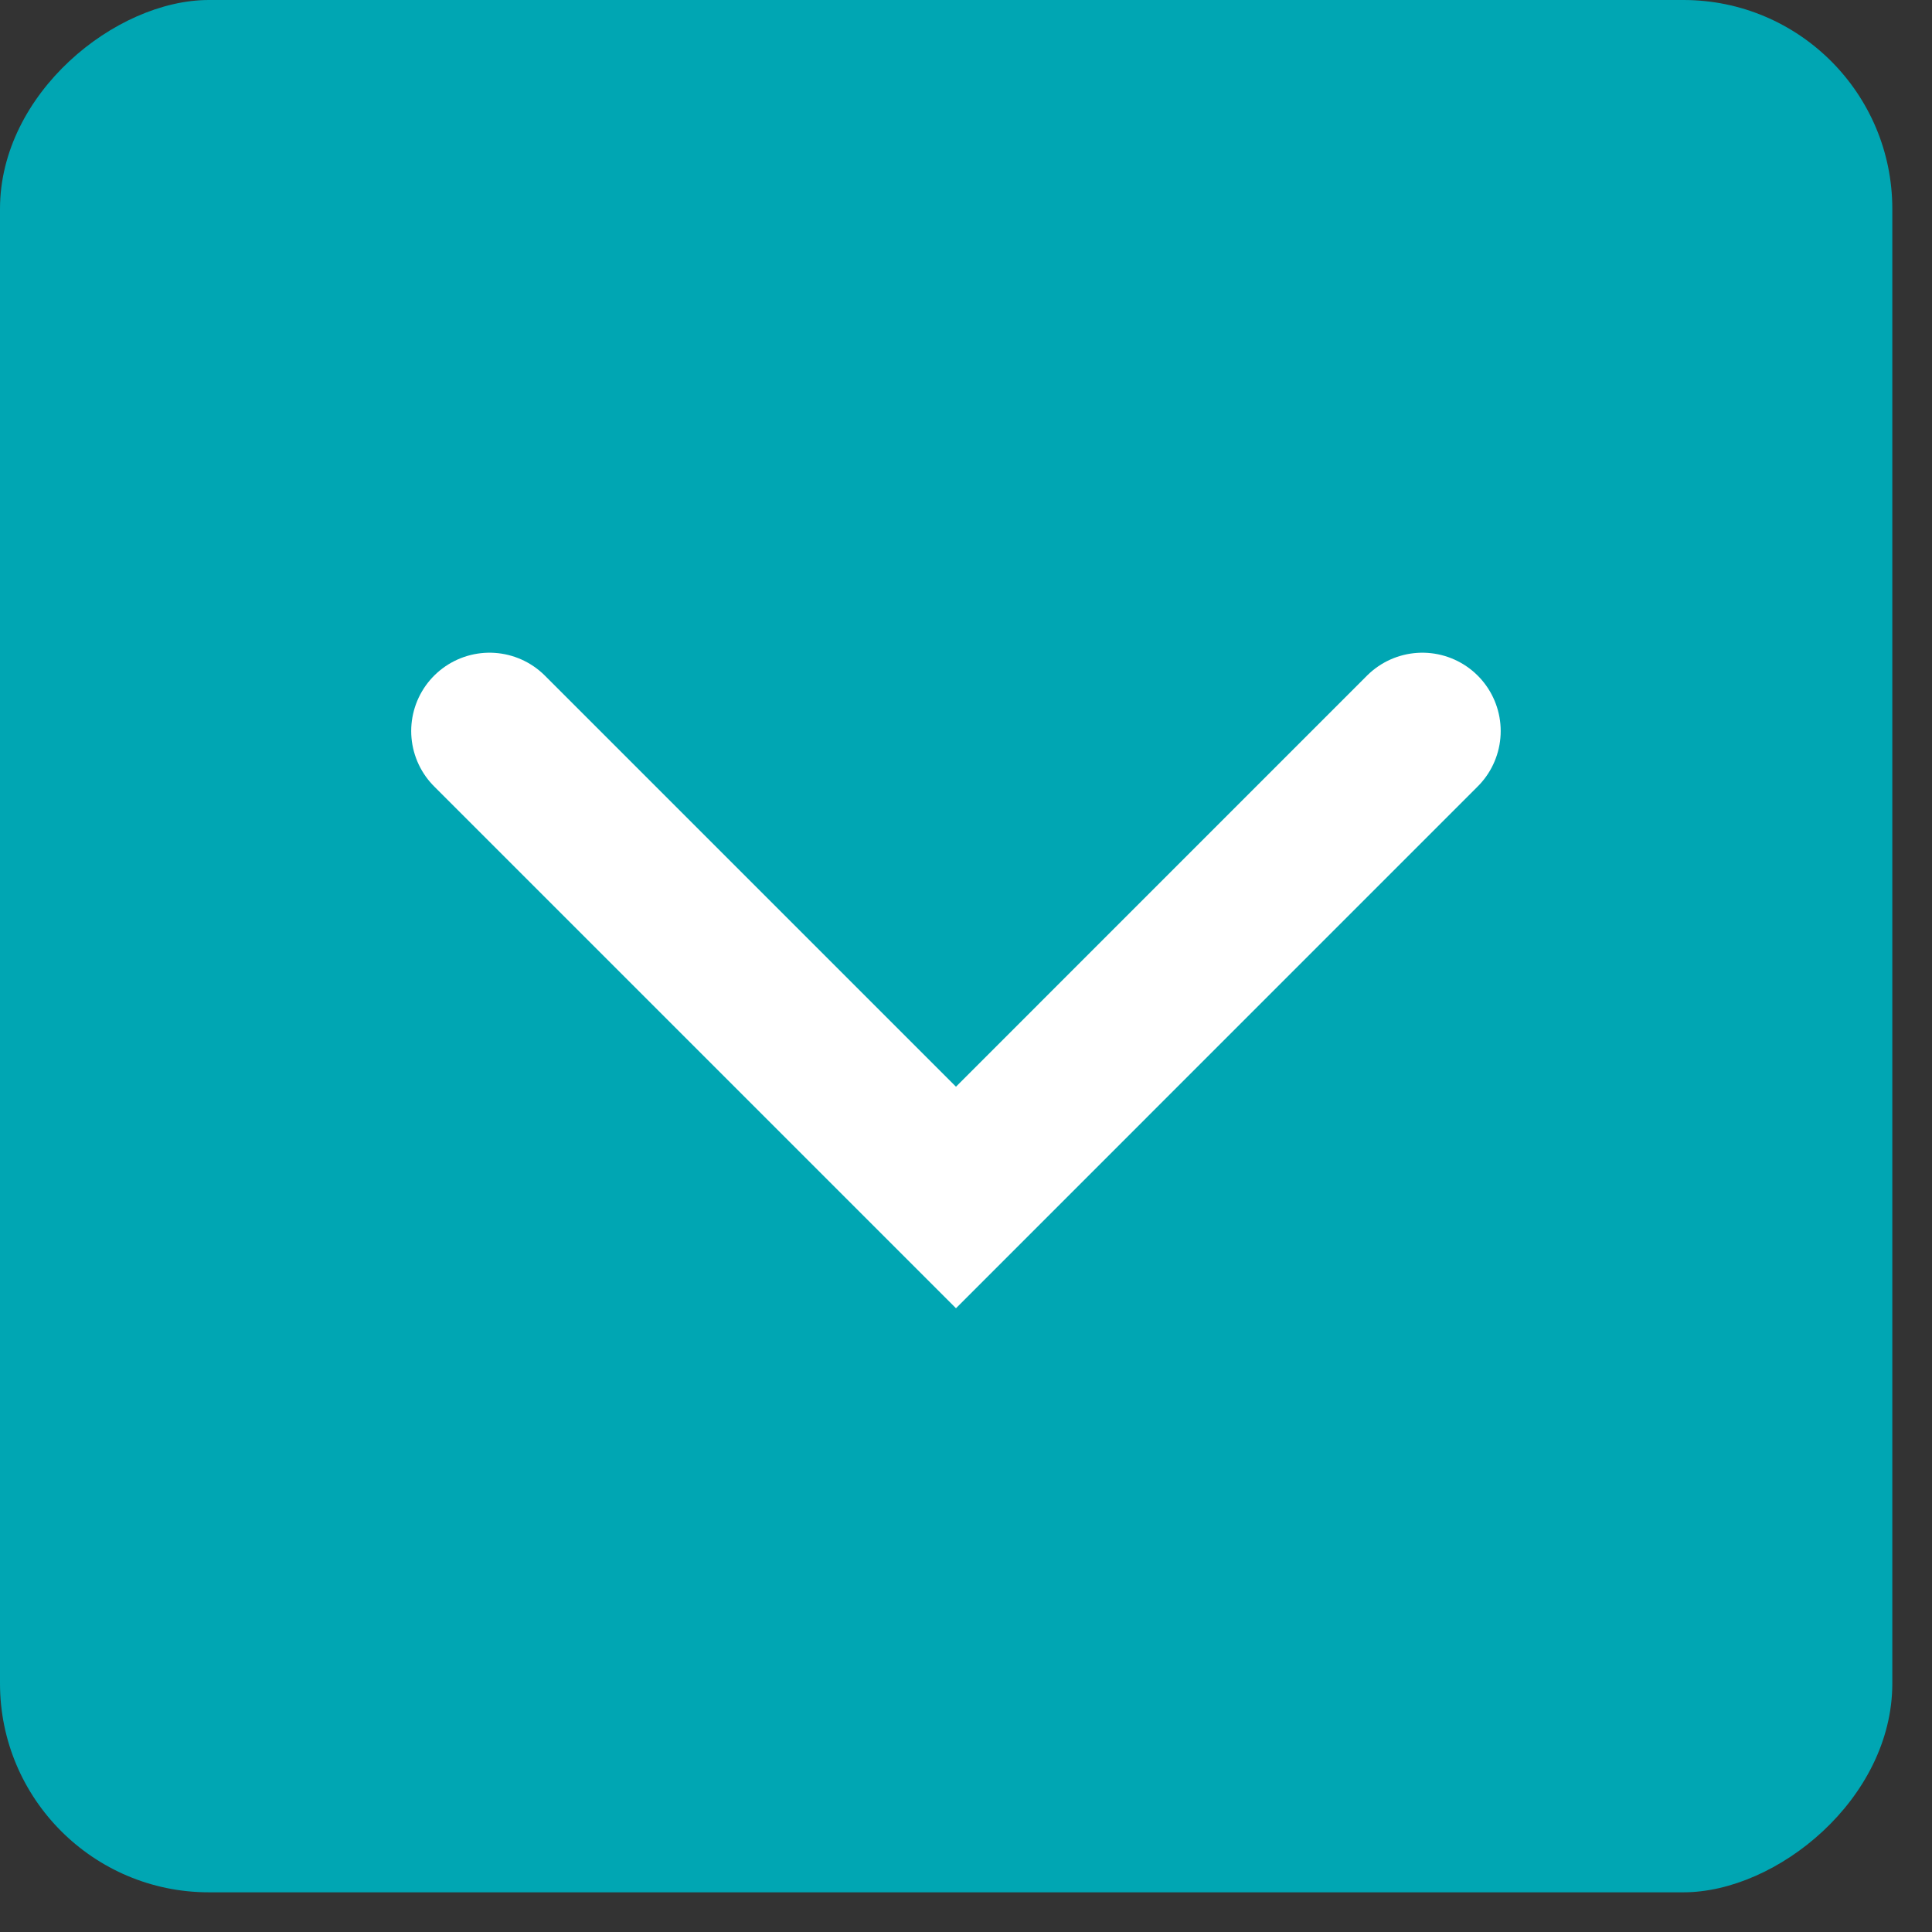 <svg width="37" height="37" viewBox="0 0 37 37" fill="none" xmlns="http://www.w3.org/2000/svg">
<rect x="0" y="0" width="37" height="37" fill="#333333" stroke="none"/>
<rect x="36.24" width="36.24" height="36.24" rx="4" transform="rotate(90 36.24 0)" fill="#00A6B3"/>
<path d="M27.24 14L18.308 22.933L9.375 14" stroke="white" stroke-width="3" stroke-linecap="round"/>
</svg>
